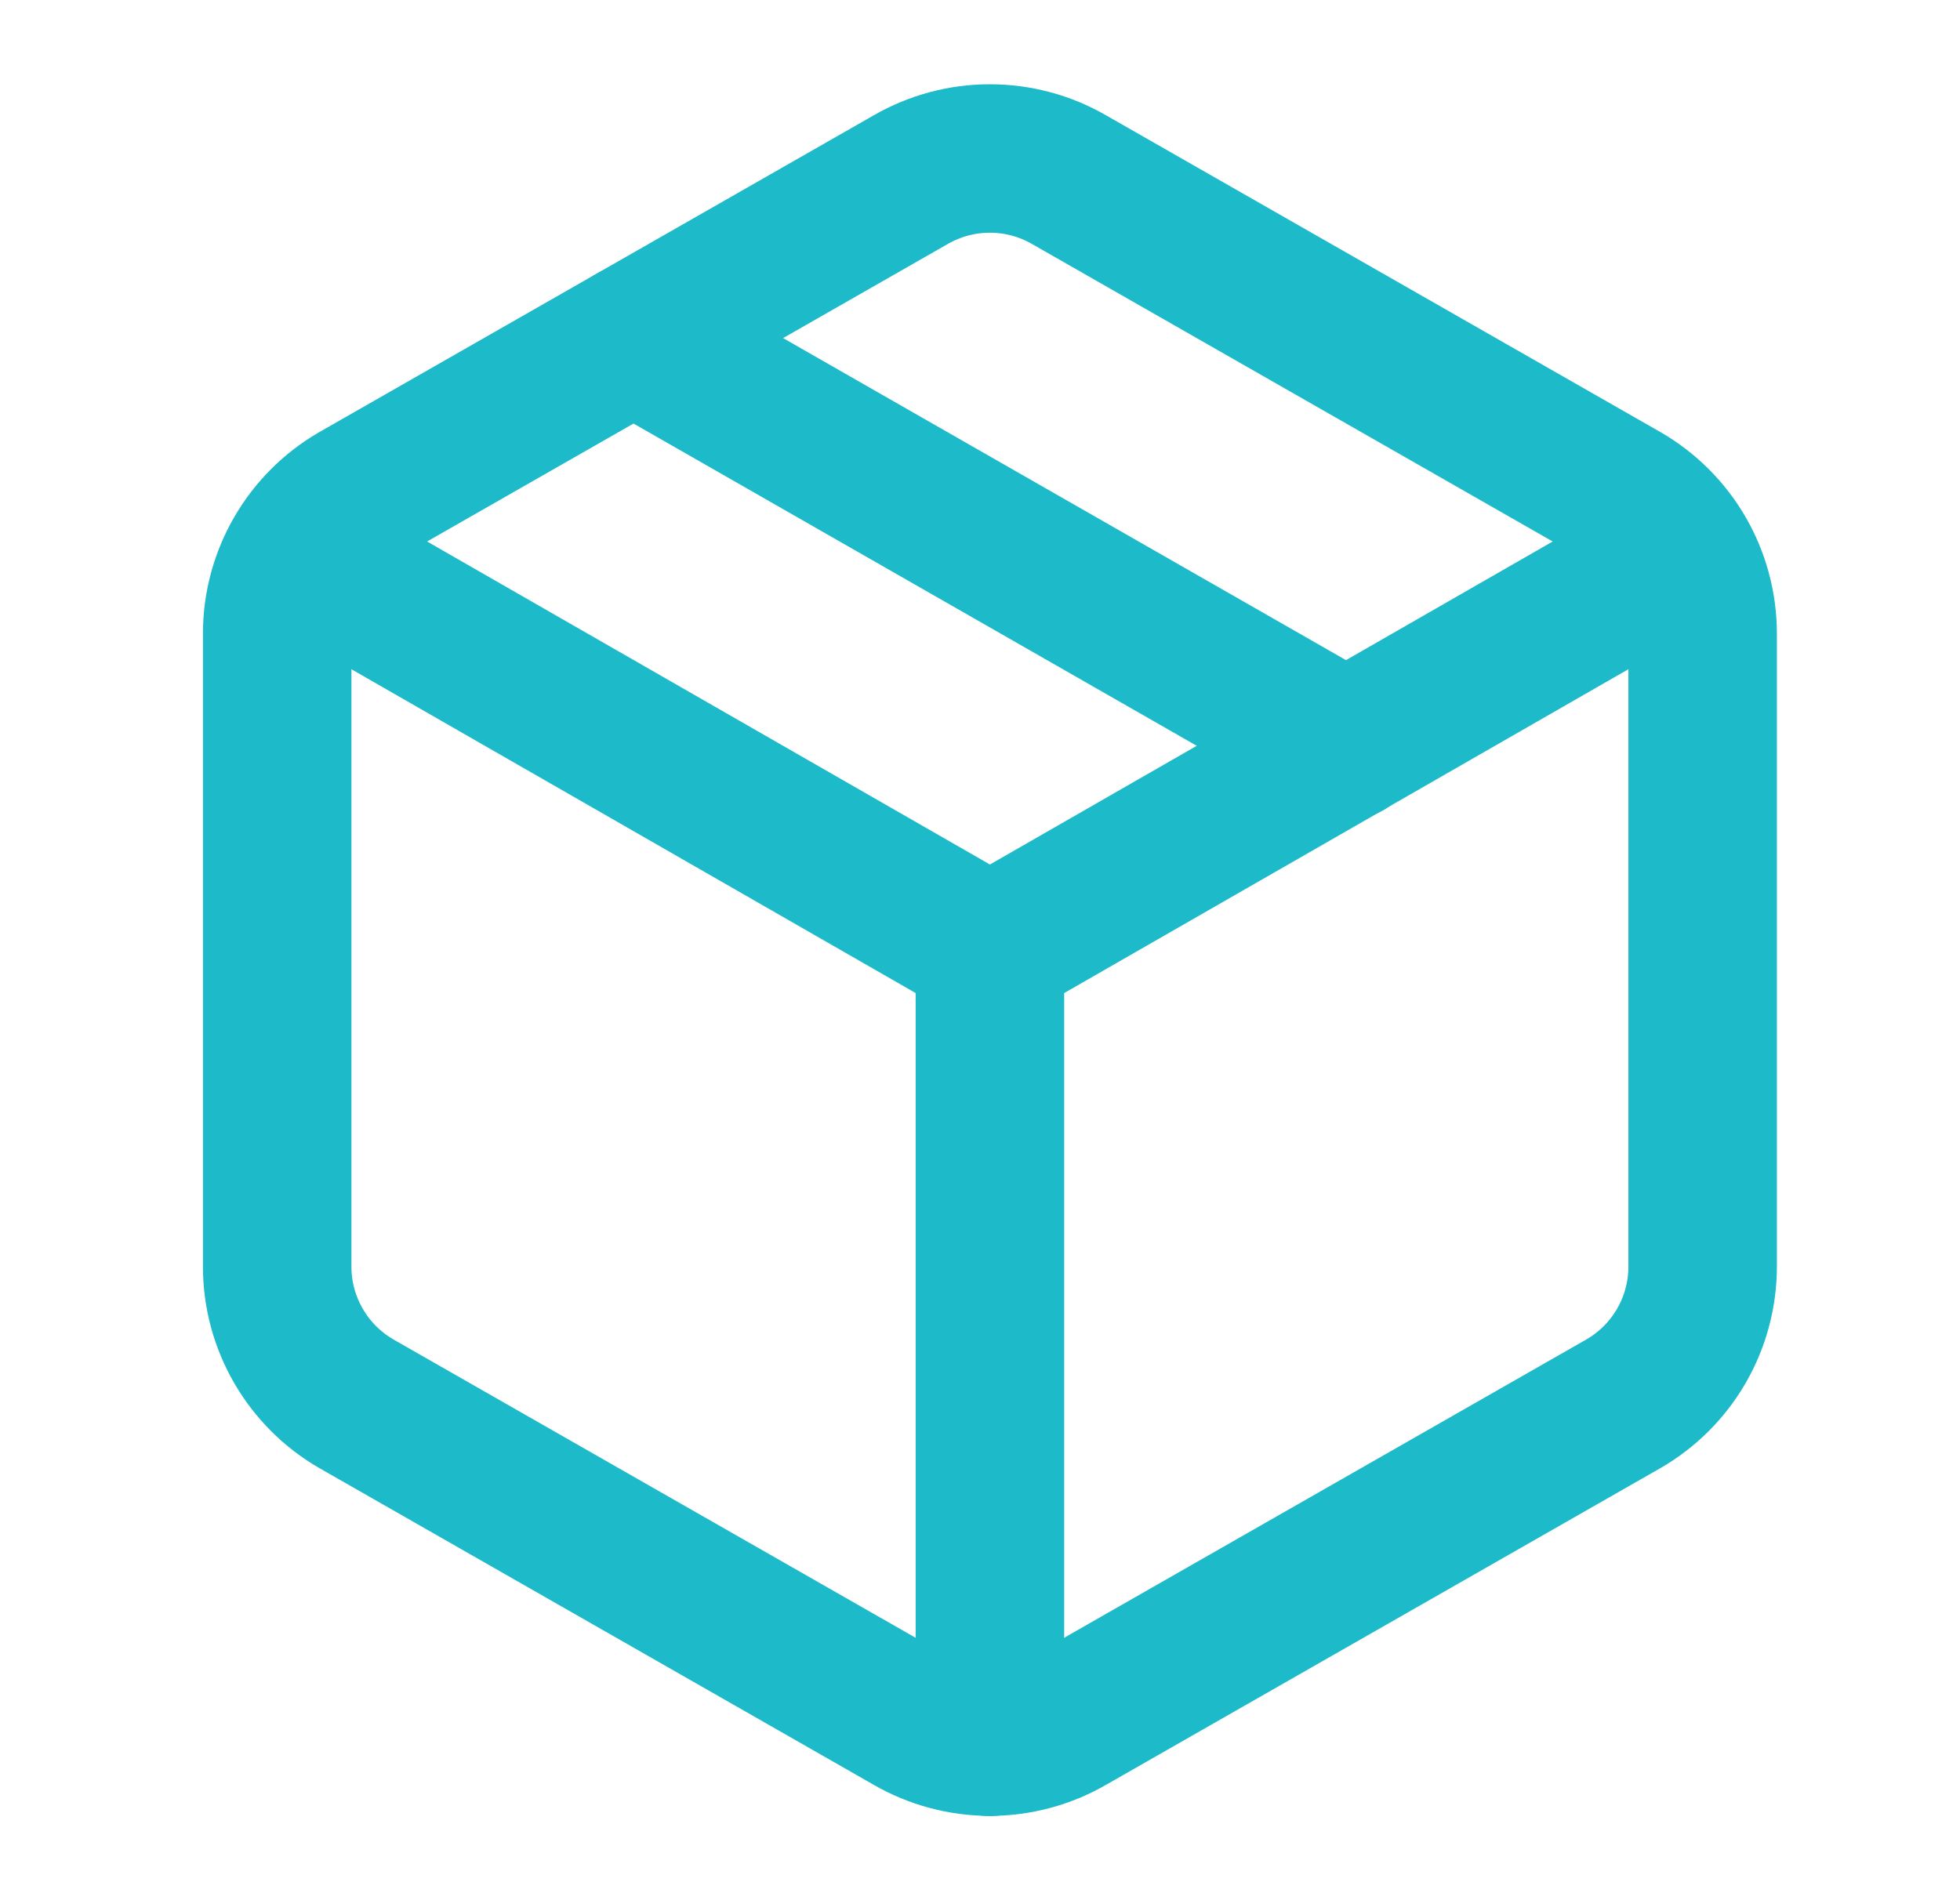 <svg width="33" height="32" viewBox="0 0 33 32" fill="none" xmlns="http://www.w3.org/2000/svg">
<path d="M15.333 28.973C15.739 29.207 16.199 29.33 16.667 29.33C17.135 29.33 17.595 29.207 18 28.973L27.333 23.64C27.738 23.406 28.075 23.07 28.309 22.665C28.543 22.26 28.666 21.801 28.667 21.333V10.666C28.666 10.199 28.543 9.74 28.309 9.335C28.075 8.93 27.738 8.594 27.333 8.36L18 3.026C17.595 2.792 17.135 2.669 16.667 2.669C16.199 2.669 15.739 2.792 15.333 3.026L6 8.36C5.595 8.594 5.259 8.93 5.025 9.335C4.791 9.74 4.667 10.199 4.667 10.666V21.333C4.667 21.801 4.791 22.26 5.025 22.665C5.259 23.07 5.595 23.406 6 23.64L15.333 28.973Z" stroke="#1DBAC9" stroke-width="2.5" stroke-linecap="round" stroke-linejoin="round"/>
<path d="M16.667 29.333V16" stroke="#1DBAC9" stroke-width="2.5" stroke-linecap="round" stroke-linejoin="round"/>
<path d="M5.053 9.333L16.667 16L28.28 9.333" stroke="#1DBAC9" stroke-width="2.5" stroke-linecap="round" stroke-linejoin="round"/>
<path d="M10.667 5.693L22.667 12.56" stroke="#1DBAC9" stroke-width="2.5" stroke-linecap="round" stroke-linejoin="round"/>
</svg>

